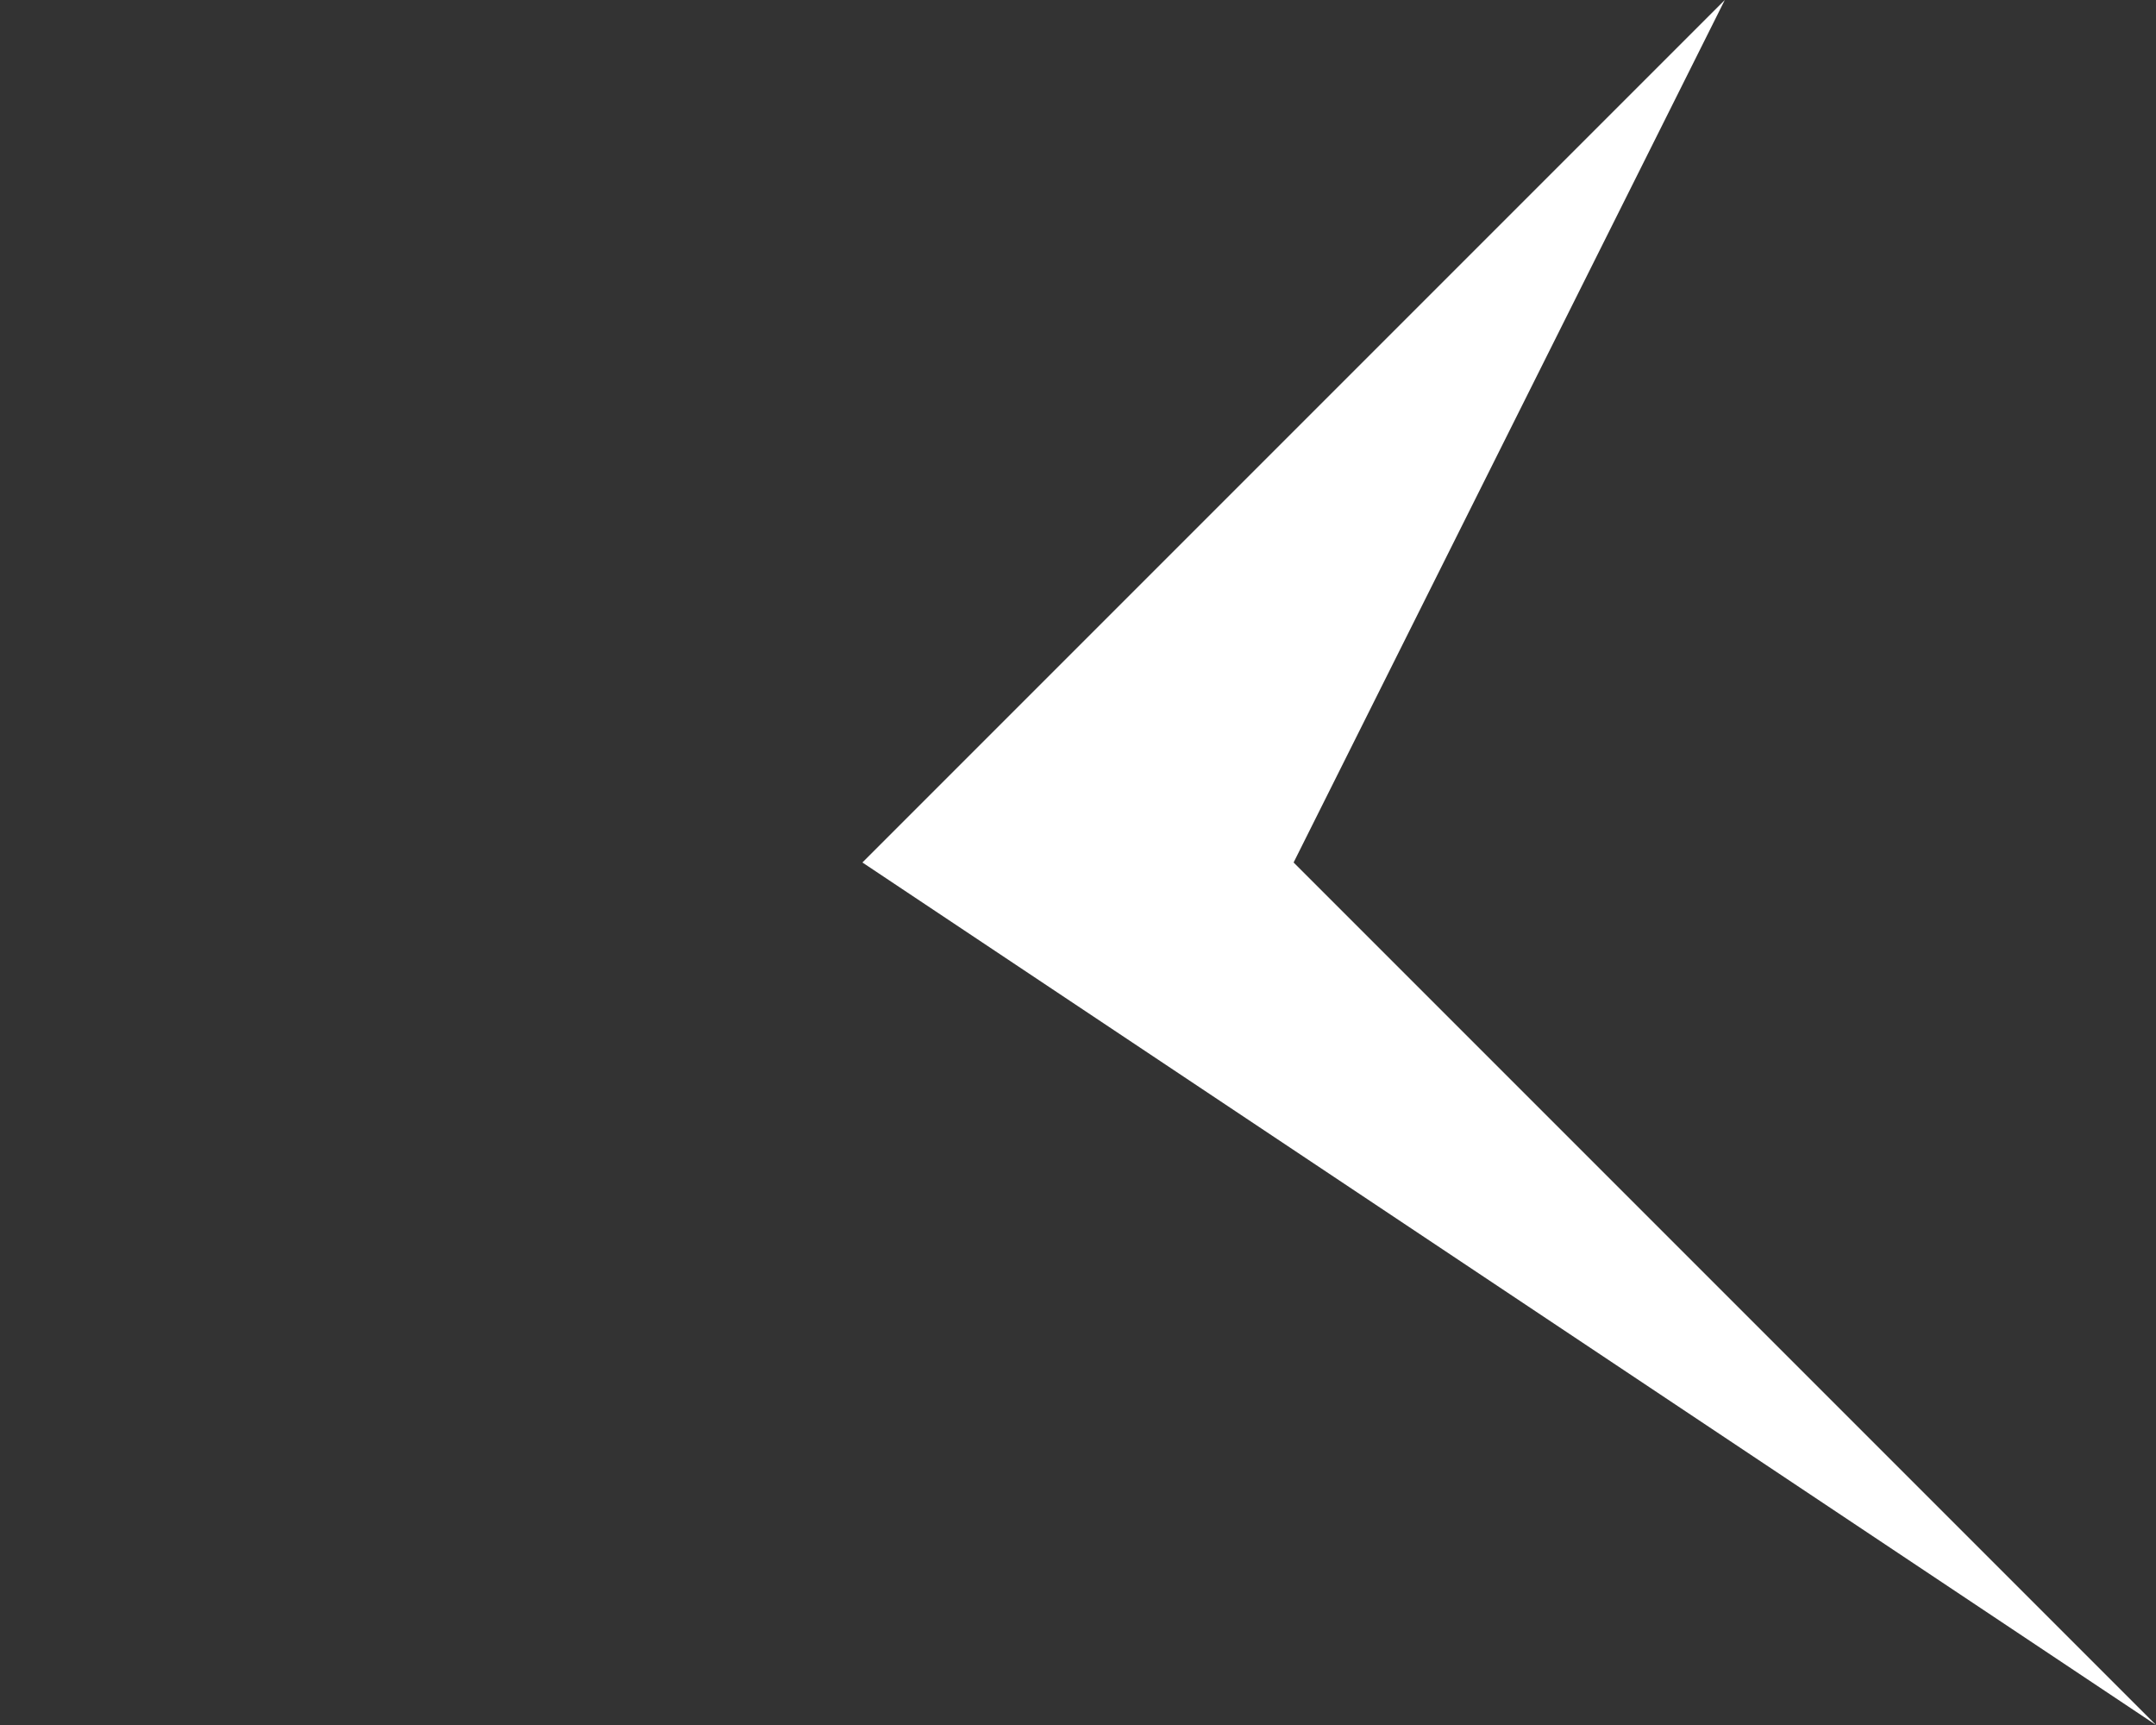 <?xml version="1.0" encoding="UTF-8" standalone="no"?>
<svg xmlns:xlink="http://www.w3.org/1999/xlink" height="0.2px" width="0.25px" xmlns="http://www.w3.org/2000/svg">
  <rect width="100%" height="100%" fill="#333333" stroke="none"/>
  <g transform="matrix(1.0, 0.0, 0.0, 1.0, -9.4, -10.85)">
    <path d="M9.6 10.85 L9.55 10.95 9.65 11.05 9.5 10.95 9.6 10.85" fill="#ffffff" fill-rule="evenodd" stroke="none"/>
  </g>
</svg>
